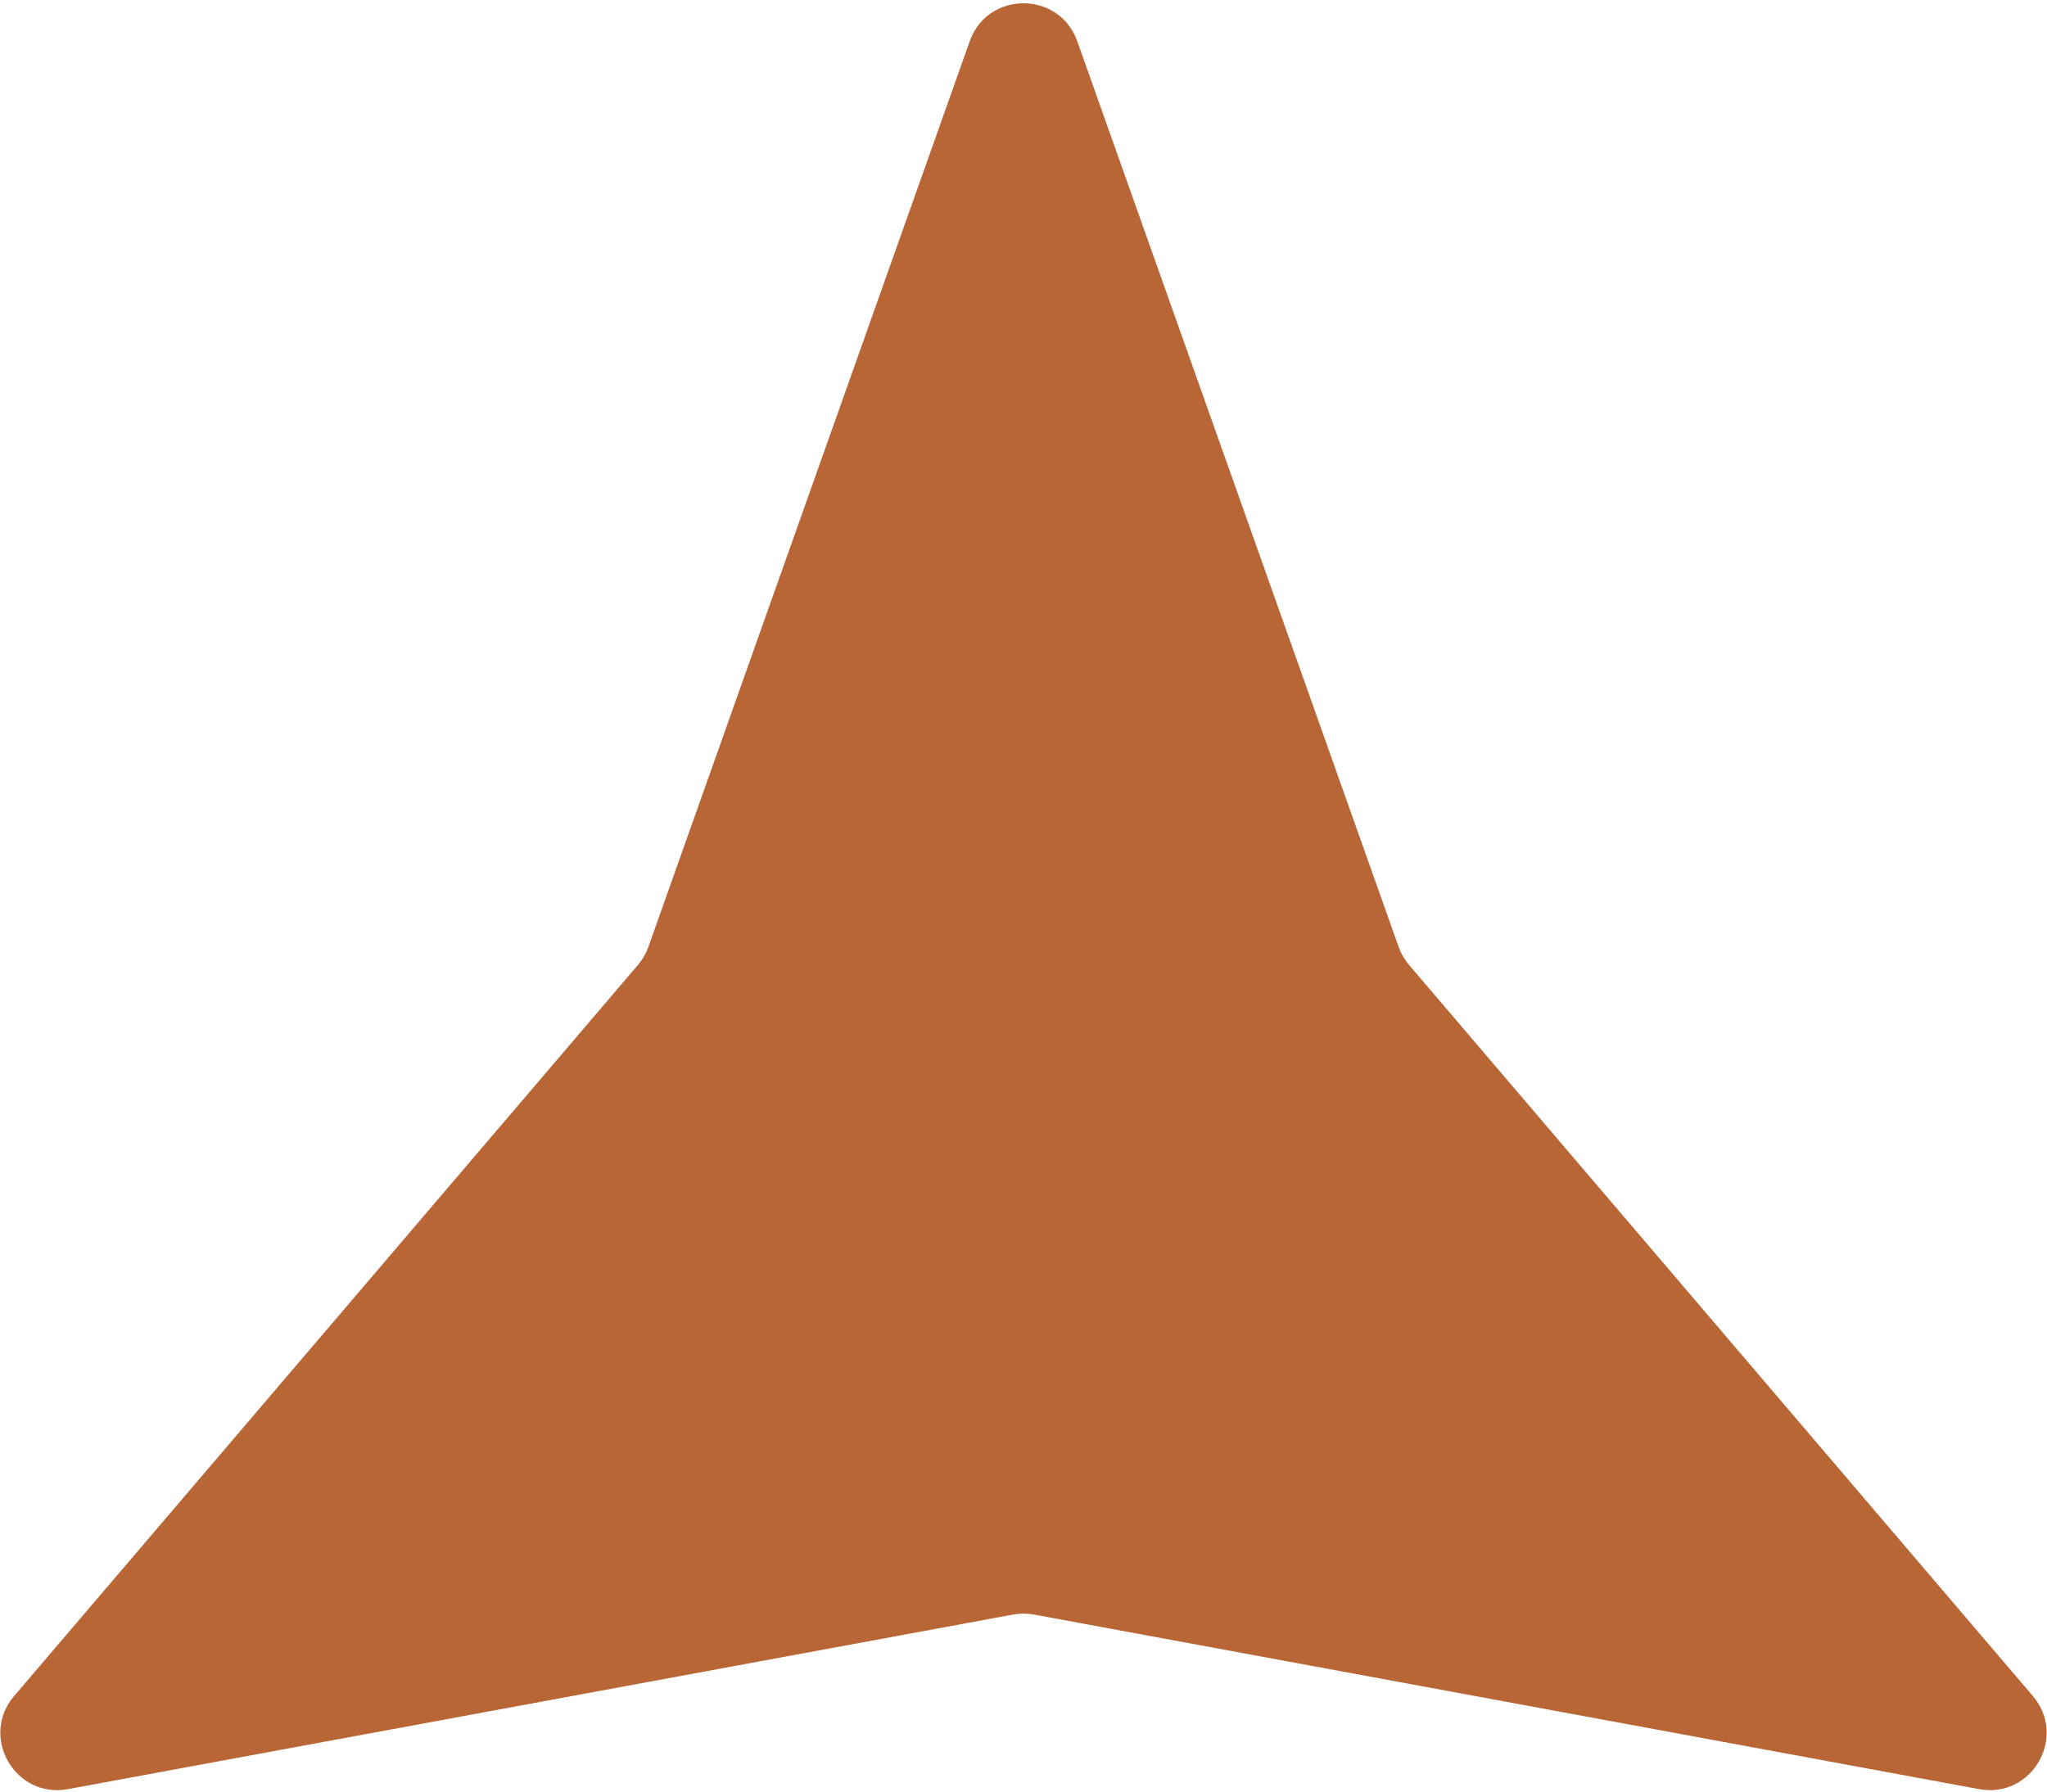 <?xml version="1.0" encoding="UTF-8"?> <svg xmlns="http://www.w3.org/2000/svg" width="538" height="471" viewBox="0 0 538 471" fill="none"><path d="M254.863 10.849C259.586 -2.464 278.414 -2.464 283.137 10.849L367.597 248.928C368.21 250.655 369.133 252.255 370.322 253.648L534.275 445.833C543.443 456.579 534.029 472.885 520.138 470.318L271.725 424.423C269.924 424.091 268.076 424.091 266.275 424.423L17.862 470.318C3.971 472.885 -5.443 456.579 3.725 445.833L167.678 253.648C168.867 252.255 169.79 250.655 170.403 248.928L254.863 10.849Z" fill="#B86636"></path></svg> 